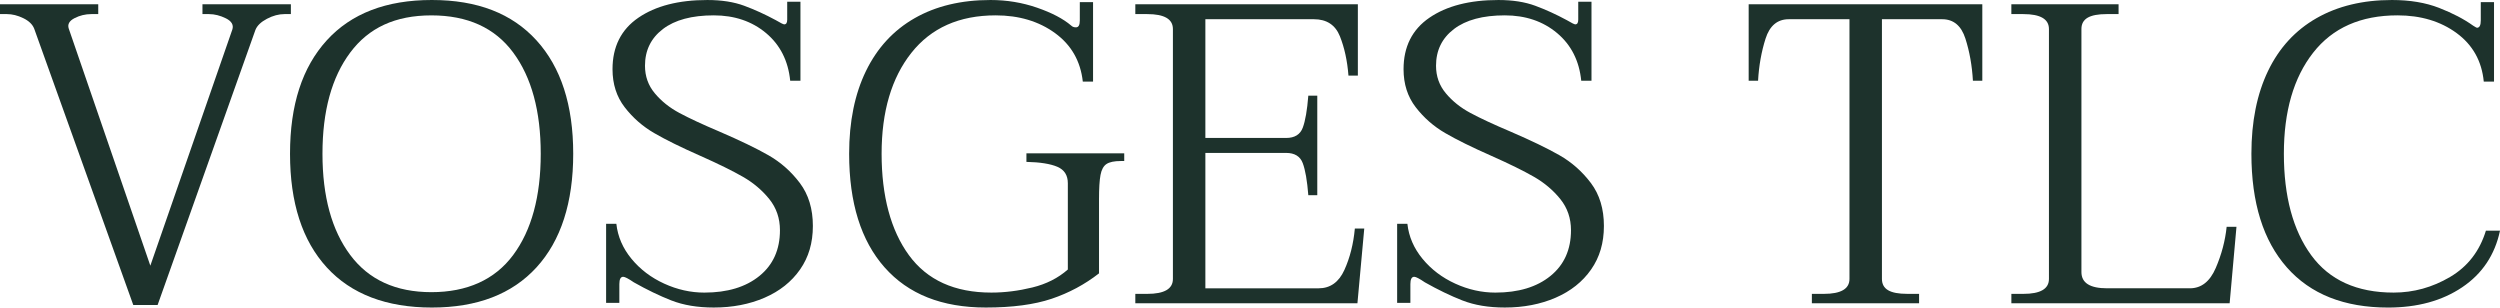 <?xml version="1.0" encoding="UTF-8"?><svg id="Calque_1" xmlns="http://www.w3.org/2000/svg" viewBox="0 0 1463.24 180"><g style="isolation:isolate;"><path d="m20,16.75c-1-2.5-3.12-4.54-6.38-6.12-3.25-1.58-6.46-2.38-9.62-2.38H0V2.5h57.5v5.75h-4c-3.5,0-6.79.79-9.88,2.38-3.09,1.59-4.21,3.62-3.38,6.12l47.75,138.75L136,17.25c.83-2.66-.42-4.83-3.75-6.5-3.34-1.66-6.67-2.5-10-2.5h-3.75V2.5h51.75v5.75h-3.75c-3.34,0-6.75.92-10.25,2.75-3.5,1.84-5.75,4-6.75,6.5l-57.25,161h-14.25L20,16.75Z" style="fill:#1d322c; stroke-width:0px;"/><path d="m191.25,156.5c-14.34-15.66-21.5-37.83-21.5-66.5s7.16-50.62,21.5-66.38C205.58,7.88,226.08,0,252.75,0s46.91,7.88,61.25,23.62c14.33,15.75,21.5,37.88,21.5,66.38s-7.17,50.84-21.5,66.5c-14.34,15.67-34.75,23.5-61.25,23.5s-47.17-7.83-61.5-23.5Zm109.12-7.25c10.75-14.5,16.12-34.25,16.12-59.25s-5.38-44.75-16.12-59.25-26.71-21.75-47.88-21.75-36.67,7.25-47.5,21.75c-10.84,14.5-16.25,34.25-16.25,59.25s5.41,44.75,16.25,59.25c10.83,14.5,26.66,21.75,47.5,21.75s37.12-7.25,47.88-21.75Z" style="fill:#1d322c; stroke-width:0px;"/><path d="m393,175.88c-7-2.75-14.34-6.29-22-10.62-3.17-2.16-5.25-3.25-6.25-3.25-1.5,0-2.25,1.42-2.25,4.25v11h-7.75v-46.25h6c.83,7.5,3.79,14.34,8.88,20.5,5.08,6.17,11.46,11,19.12,14.5,7.66,3.5,15.5,5.25,23.5,5.25,13.5,0,24.25-3.25,32.25-9.75s12-15.41,12-26.75c0-7-2.09-13.08-6.25-18.25-4.17-5.16-9.29-9.5-15.38-13-6.09-3.5-14.38-7.58-24.88-12.25-11.34-5-20.38-9.46-27.12-13.38-6.75-3.91-12.5-8.96-17.25-15.12-4.75-6.16-7.12-13.58-7.12-22.25,0-13.16,5.04-23.21,15.12-30.12,10.08-6.91,23.54-10.38,40.38-10.38,8.33,0,15.54,1.12,21.62,3.38,6.08,2.25,12.21,5.04,18.38,8.38,2.83,1.67,4.5,2.5,5,2.5,1.16,0,1.75-.91,1.75-2.75V1h7.75v46.25h-6c-1.17-11.66-5.88-20.96-14.12-27.88-8.25-6.91-18.46-10.38-30.62-10.38-12.84,0-22.75,2.67-29.75,8-7,5.34-10.5,12.5-10.5,21.5,0,6.17,1.91,11.54,5.75,16.12,3.83,4.59,8.62,8.42,14.38,11.5,5.75,3.09,13.54,6.71,23.38,10.88,12,5.17,21.58,9.79,28.75,13.88,7.16,4.09,13.29,9.5,18.38,16.25,5.08,6.75,7.62,15.12,7.62,25.12s-2.5,18.34-7.5,25.5c-5,7.17-11.92,12.67-20.75,16.5-8.84,3.83-18.75,5.75-29.75,5.75-9.5,0-17.75-1.38-24.75-4.12Z" style="fill:#1d322c; stroke-width:0px;"/><path d="m517.75,156.5c-13.84-15.66-20.75-37.83-20.75-66.5,0-18.83,3.29-35,9.88-48.5,6.58-13.5,16.08-23.79,28.5-30.88,12.41-7.08,27.21-10.62,44.38-10.62,9.5,0,18.58,1.5,27.25,4.5,8.66,3,15.33,6.5,20,10.5.66.67,1.58,1,2.75,1,1.5,0,2.25-1.33,2.25-4V1.25h7.75v46.5h-6c-1.34-12-6.75-21.46-16.25-28.38-9.5-6.91-21.09-10.38-34.75-10.38-21.34,0-37.79,7.34-49.38,22-11.59,14.67-17.38,34.34-17.38,59s5.33,44.79,16,59.38c10.66,14.59,26.75,21.88,48.25,21.88,7.83,0,15.83-1,24-3,8.16-2,15.08-5.5,20.75-10.5v-50.5c0-4.66-2.04-7.88-6.12-9.62-4.09-1.75-10.12-2.71-18.12-2.88v-5h57.25v4.5h-2c-3.84,0-6.62.59-8.38,1.75-1.75,1.17-2.92,3.29-3.5,6.38-.59,3.09-.88,7.79-.88,14.12v43.5c-8.34,6.5-17.59,11.46-27.75,14.88-10.17,3.41-23,5.12-38.5,5.12-25.67,0-45.42-7.83-59.25-23.5Z" style="fill:#1d322c; stroke-width:0px;"/><path d="m798.5,133.75l-4,43.75h-130v-5.5h7c10,0,15-2.91,15-8.75V17c0-5.83-5-8.75-15-8.75h-7V2.5h130.25v41.75h-5.5c-.67-8.66-2.34-16.33-5-23-2.67-6.66-7.75-10-15.25-10h-63.5v69.5h47.25c5,0,8.25-2,9.75-6s2.58-10.25,3.25-18.75h5.25v58.25h-5.25c-.67-8.5-1.75-14.75-3.25-18.75s-4.75-6-9.75-6h-47.25v79.25h66.25c6.83,0,11.88-3.58,15.12-10.75,3.25-7.16,5.29-15.25,6.12-24.25h5.5Z" style="fill:#1d322c; stroke-width:0px;"/><path d="m855.99,175.88c-7-2.75-14.34-6.29-22-10.62-3.17-2.16-5.25-3.25-6.25-3.25-1.5,0-2.25,1.42-2.25,4.25v11h-7.75v-46.25h6c.83,7.5,3.79,14.34,8.88,20.5,5.08,6.17,11.46,11,19.12,14.5,7.66,3.5,15.5,5.25,23.5,5.25,13.5,0,24.25-3.25,32.25-9.75s12-15.41,12-26.75c0-7-2.09-13.08-6.25-18.25-4.17-5.16-9.29-9.5-15.38-13-6.09-3.5-14.38-7.58-24.88-12.25-11.34-5-20.38-9.46-27.12-13.38-6.75-3.91-12.5-8.96-17.25-15.12-4.75-6.16-7.12-13.58-7.12-22.25,0-13.16,5.04-23.21,15.12-30.12,10.08-6.91,23.54-10.38,40.38-10.38,8.33,0,15.54,1.12,21.62,3.38,6.08,2.25,12.21,5.04,18.38,8.38,2.83,1.67,4.5,2.5,5,2.5,1.16,0,1.75-.91,1.75-2.75V1h7.75v46.25h-6c-1.17-11.66-5.88-20.96-14.12-27.88-8.25-6.91-18.46-10.38-30.62-10.38-12.84,0-22.75,2.67-29.75,8-7,5.34-10.5,12.5-10.5,21.5,0,6.17,1.91,11.54,5.75,16.12,3.83,4.59,8.62,8.42,14.38,11.5,5.75,3.09,13.54,6.71,23.38,10.88,12,5.17,21.58,9.79,28.75,13.88,7.16,4.09,13.29,9.5,18.38,16.25,5.08,6.75,7.62,15.12,7.62,25.12s-2.5,18.34-7.5,25.5c-5,7.17-11.92,12.67-20.75,16.5-8.84,3.83-18.75,5.75-29.75,5.75-9.5,0-17.75-1.38-24.75-4.12Z" style="fill:#1d322c; stroke-width:0px;"/><path d="m1060.49,172h7c10,0,15-2.91,15-8.75V11.25h-35.5c-6.67,0-11.21,3.79-13.62,11.38-2.42,7.59-3.88,15.79-4.38,24.62h-5.5V2.5h136.75v44.75h-5.5c-.5-8.83-1.96-17.04-4.38-24.62-2.42-7.58-6.96-11.38-13.62-11.38h-35.25v152c0,3,1.21,5.21,3.62,6.62,2.41,1.42,6.12,2.12,11.12,2.12h7v5.5h-62.75v-5.5Z" style="fill:#1d322c; stroke-width:0px;"/><path d="m1177.24,172h7c10,0,15-2.91,15-8.75V17c0-5.83-5-8.75-15-8.75h-7V2.5h62.75v5.75h-7c-5,0-8.71.71-11.12,2.12-2.42,1.42-3.62,3.62-3.62,6.62v142.25c0,6.34,5,9.5,15,9.5h48.5c6.66,0,11.71-3.96,15.12-11.88,3.41-7.91,5.54-15.96,6.38-24.12h5.75l-4,44.75h-127.75v-5.5Z" style="fill:#1d322c; stroke-width:0px;"/><path d="m1338.49,156.5c-13.84-15.66-20.75-37.83-20.75-66.5,0-18.83,3.25-35,9.75-48.5s15.96-23.79,28.38-30.88c12.41-7.08,27.12-10.62,44.12-10.62,10.5,0,19.71,1.54,27.62,4.62,7.91,3.09,14.54,6.54,19.88,10.38,1.33.84,2.08,1.25,2.25,1.25,1.5,0,2.25-1.41,2.25-4.25V1.25h7.75v46.5h-6c-1.17-12-6.46-21.46-15.88-28.38-9.42-6.91-20.96-10.38-34.62-10.38-21.5,0-37.96,7.29-49.38,21.88-11.42,14.59-17.12,34.29-17.12,59.12s5.33,44.79,16,59.38c10.66,14.59,26.75,21.88,48.25,21.88,11.66,0,22.66-3.04,33-9.12,10.33-6.08,17.33-15.12,21-27.12h8.25c-3,14.17-10.38,25.21-22.12,33.12-11.75,7.92-26.21,11.88-43.38,11.88-25.67,0-45.42-7.83-59.25-23.5Z" style="fill:#1d322c; stroke-width:0px;"/></g></svg>